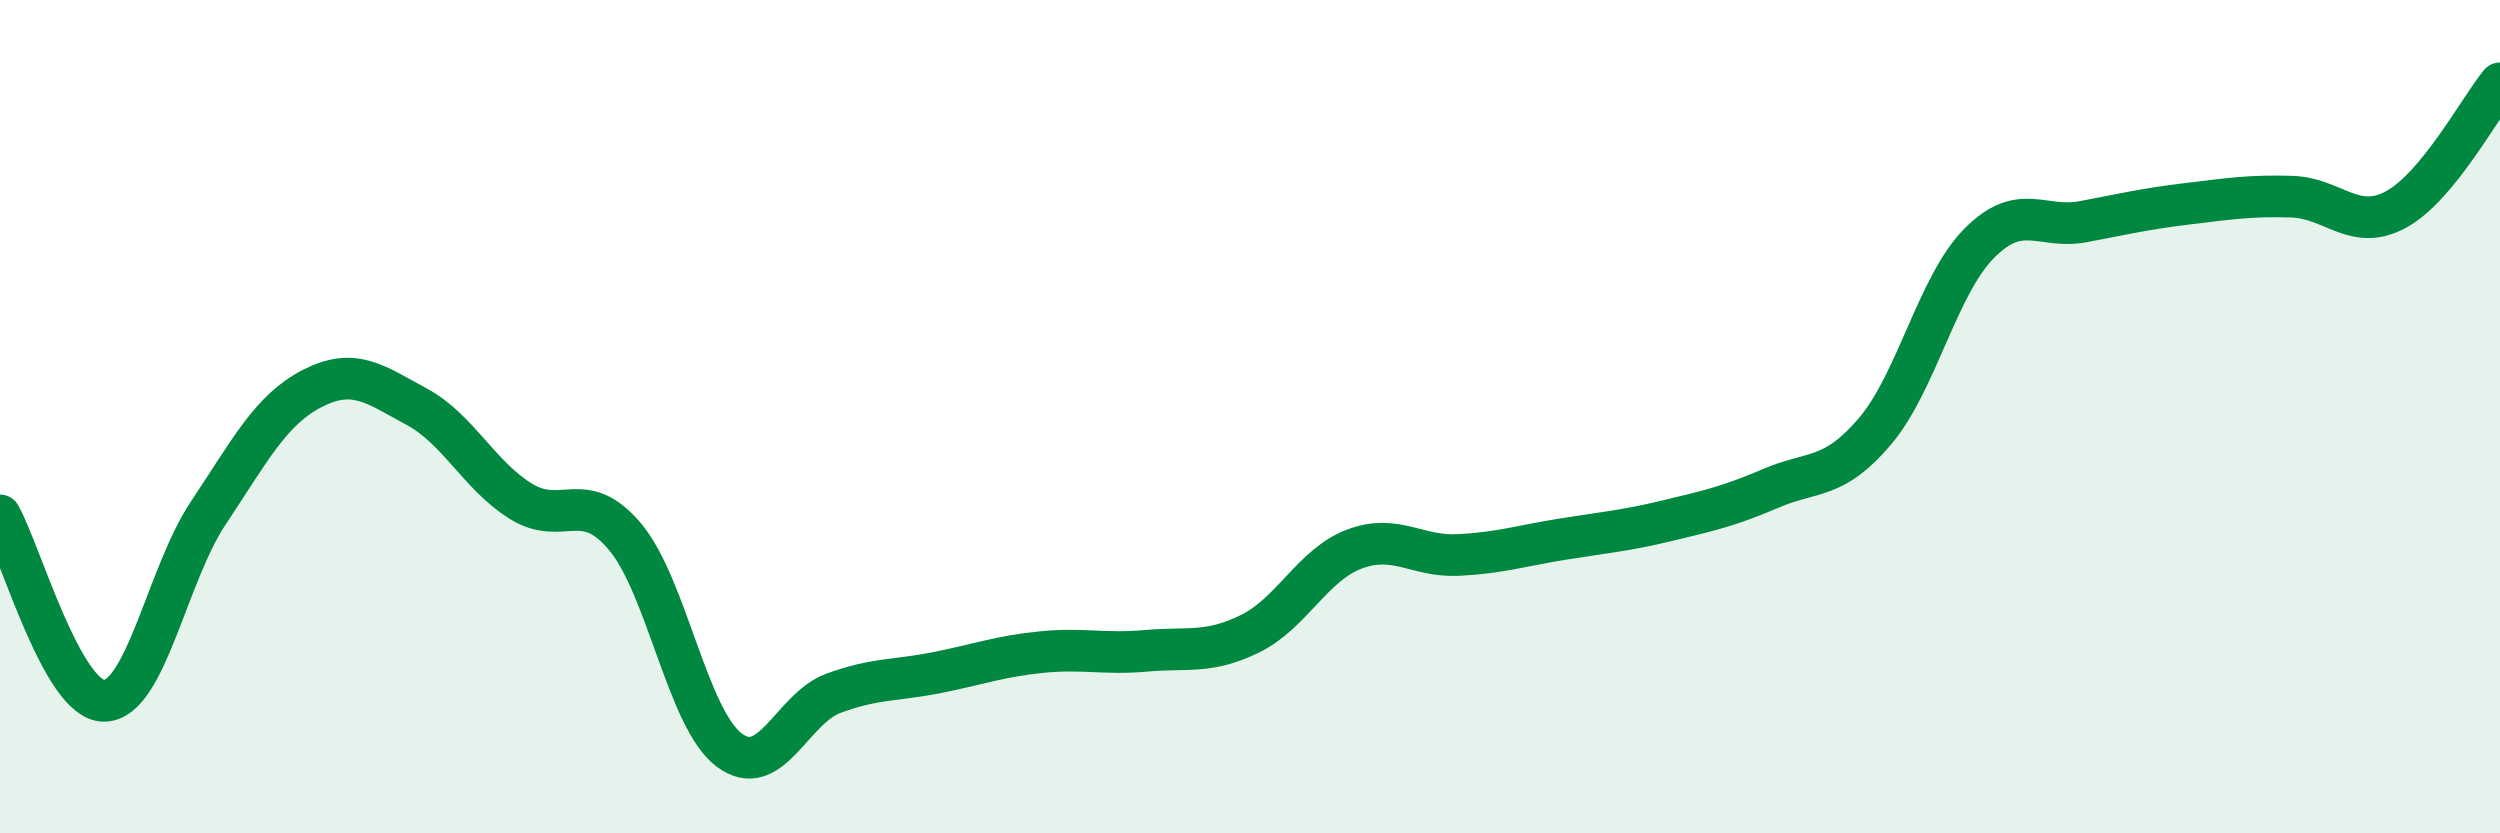 
    <svg width="60" height="20" viewBox="0 0 60 20" xmlns="http://www.w3.org/2000/svg">
      <path
        d="M 0,12.37 C 0.5,13.26 1.5,16.83 2.5,16.82 C 3.5,16.81 4,13.81 5,12.31 C 6,10.81 6.5,9.83 7.5,9.32 C 8.5,8.81 9,9.22 10,9.76 C 11,10.3 11.5,11.41 12.5,12.03 C 13.5,12.65 14,11.69 15,12.88 C 16,14.07 16.5,17.25 17.5,18 C 18.5,18.75 19,17.01 20,16.64 C 21,16.27 21.5,16.34 22.5,16.14 C 23.5,15.94 24,15.75 25,15.65 C 26,15.55 26.5,15.71 27.5,15.62 C 28.5,15.53 29,15.7 30,15.21 C 31,14.72 31.5,13.56 32.5,13.18 C 33.5,12.8 34,13.37 35,13.32 C 36,13.27 36.5,13.1 37.5,12.94 C 38.5,12.78 39,12.74 40,12.5 C 41,12.26 41.5,12.15 42.5,11.72 C 43.5,11.29 44,11.53 45,10.35 C 46,9.17 46.5,6.85 47.5,5.84 C 48.5,4.83 49,5.51 50,5.32 C 51,5.13 51.5,5.01 52.5,4.89 C 53.5,4.77 54,4.69 55,4.72 C 56,4.75 56.5,5.57 57.5,5.03 C 58.5,4.49 59.5,2.61 60,2L60 20L0 20Z"
        fill="#008740"
        opacity="0.1"
        stroke-linecap="round"
        stroke-linejoin="round"
      />
      <path
        d="M 0,12.37 C 0.5,13.26 1.5,16.83 2.5,16.82 C 3.5,16.81 4,13.81 5,12.31 C 6,10.81 6.5,9.83 7.5,9.32 C 8.5,8.81 9,9.22 10,9.76 C 11,10.3 11.5,11.41 12.5,12.03 C 13.5,12.65 14,11.69 15,12.88 C 16,14.07 16.5,17.25 17.5,18 C 18.5,18.75 19,17.01 20,16.64 C 21,16.27 21.5,16.34 22.5,16.14 C 23.5,15.94 24,15.75 25,15.65 C 26,15.55 26.5,15.71 27.5,15.62 C 28.5,15.53 29,15.7 30,15.21 C 31,14.72 31.5,13.56 32.5,13.18 C 33.5,12.8 34,13.37 35,13.32 C 36,13.27 36.5,13.1 37.5,12.94 C 38.5,12.78 39,12.74 40,12.5 C 41,12.26 41.5,12.15 42.5,11.72 C 43.5,11.29 44,11.53 45,10.35 C 46,9.17 46.5,6.85 47.5,5.84 C 48.5,4.83 49,5.51 50,5.32 C 51,5.13 51.5,5.01 52.5,4.89 C 53.5,4.77 54,4.69 55,4.72 C 56,4.75 56.5,5.57 57.5,5.03 C 58.5,4.49 59.5,2.61 60,2"
        stroke="#008740"
        stroke-width="1"
        fill="none"
        stroke-linecap="round"
        stroke-linejoin="round"
      />
    </svg>
  
